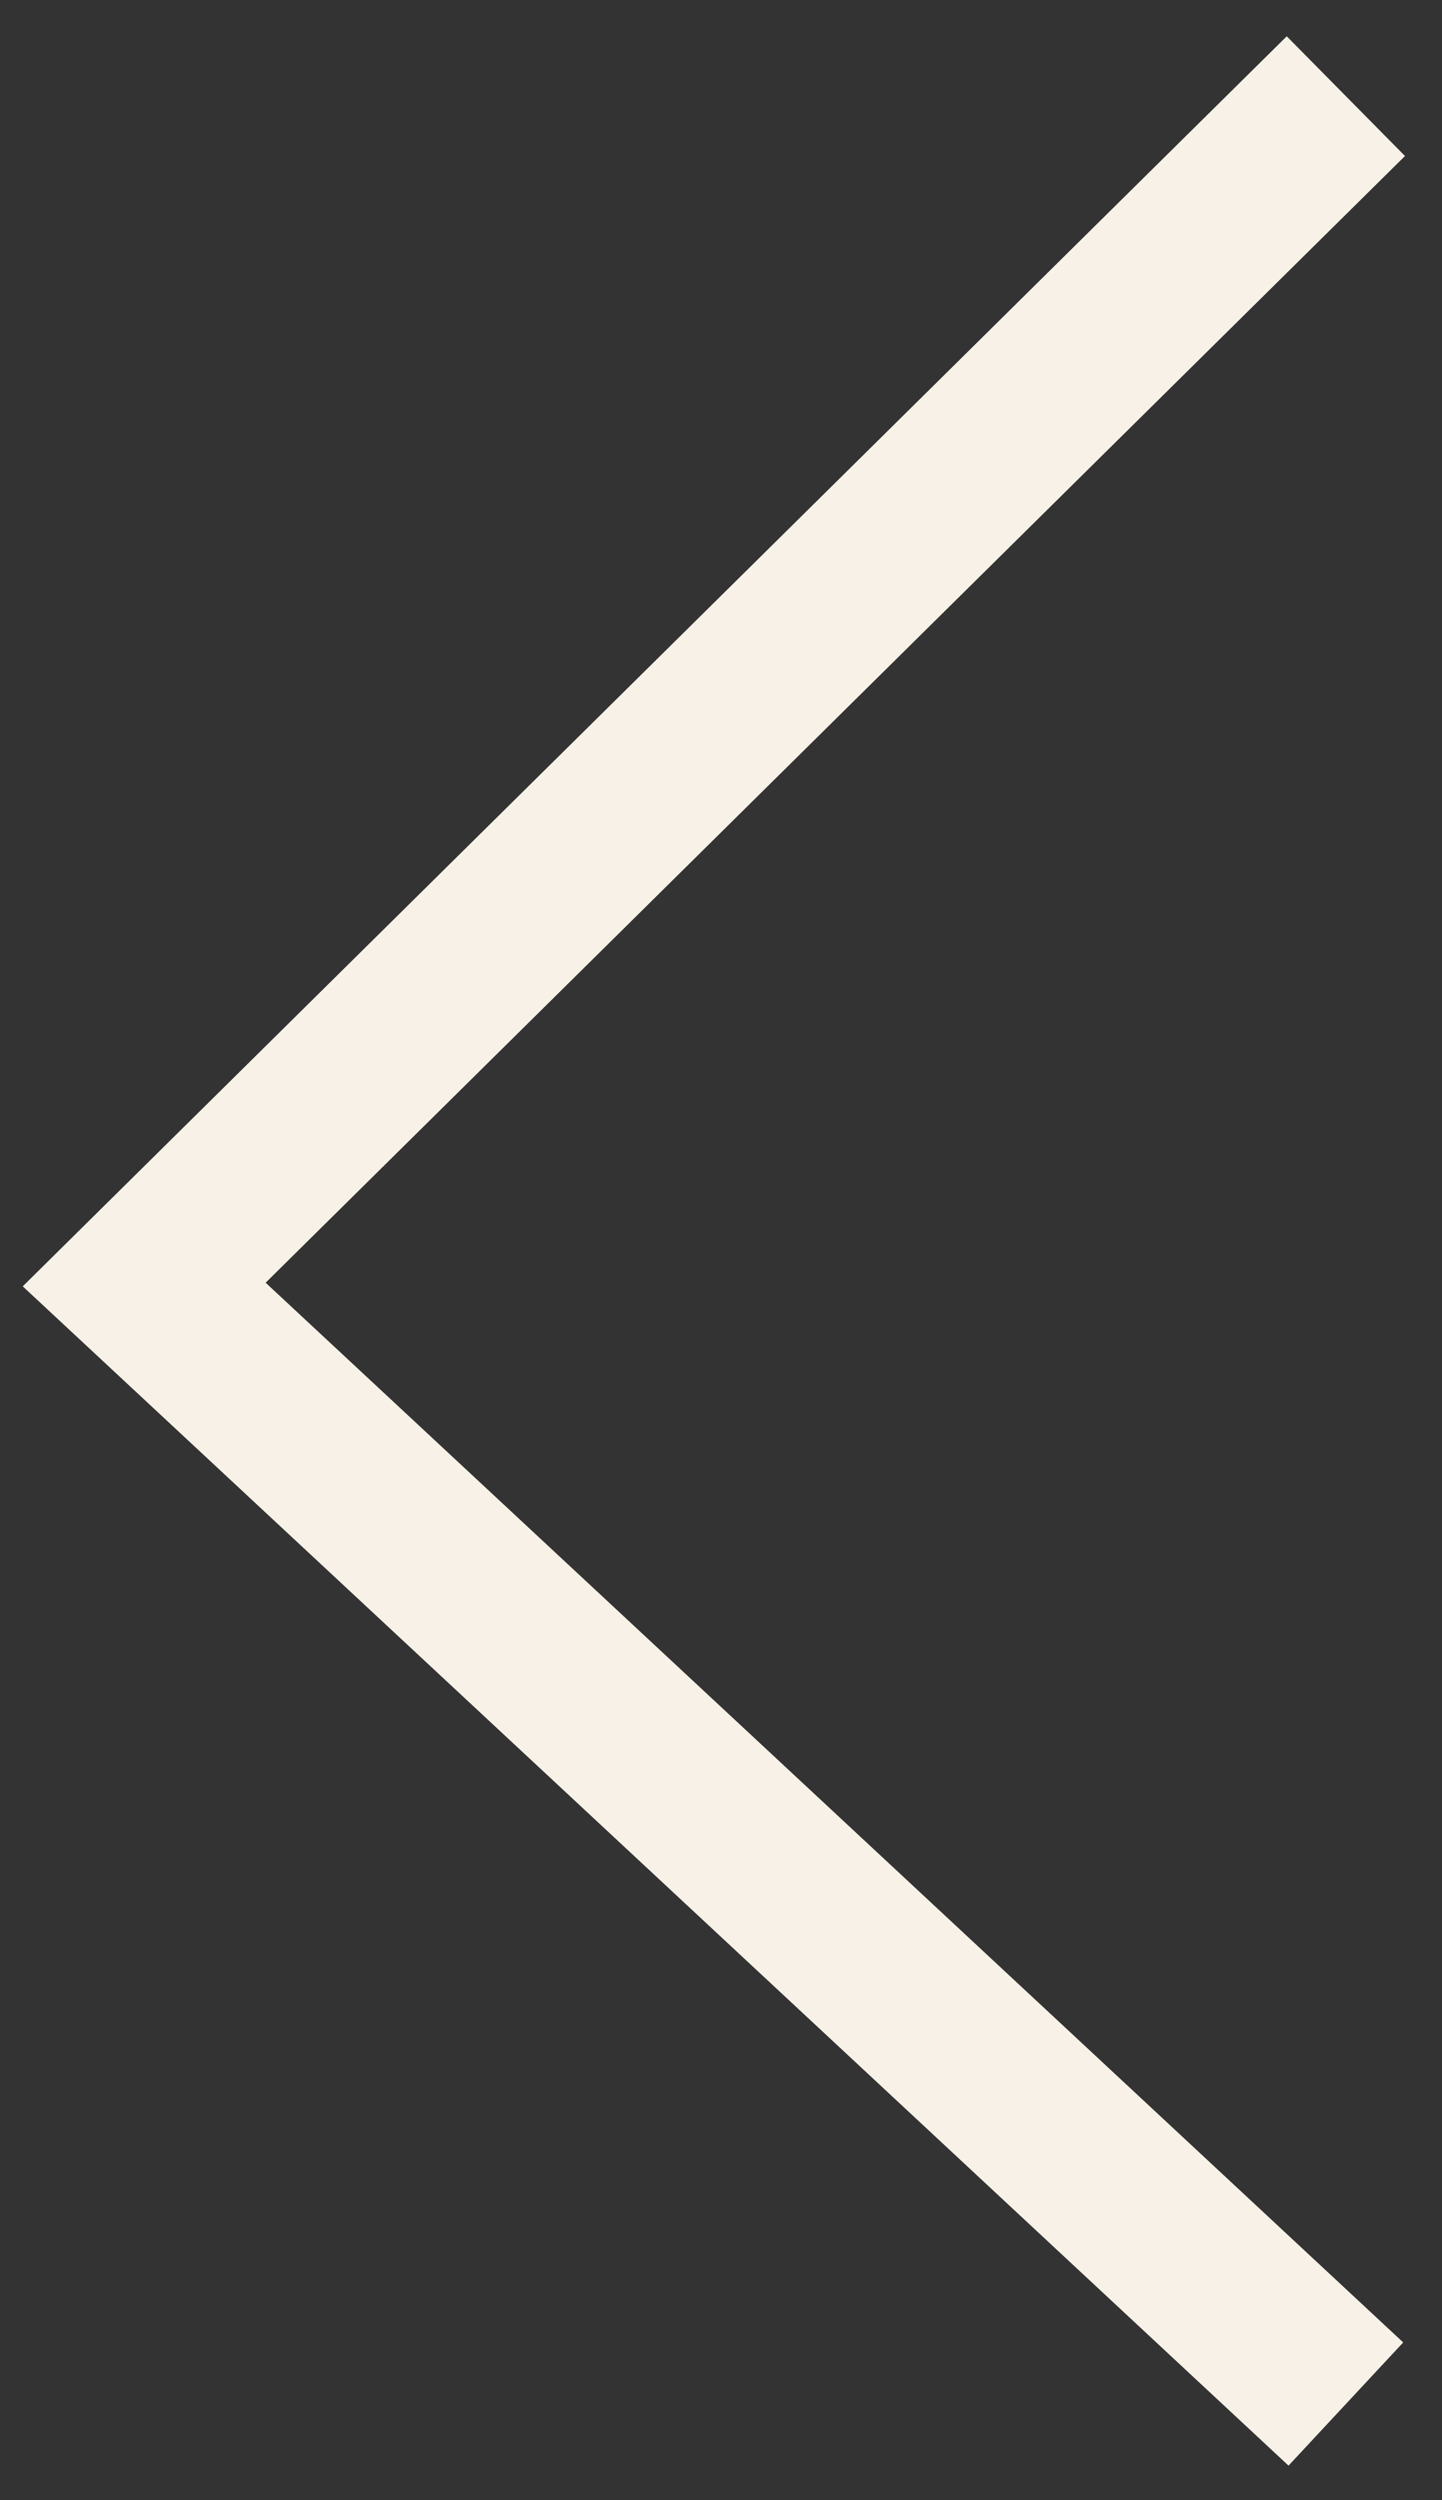 <svg width="30" height="52" fill="none" xmlns="http://www.w3.org/2000/svg"><rect width="100%" height="100%" fill="#333333" stroke="none"/><path fill-rule="evenodd" clip-rule="evenodd" d="m5.527 26.679 23.666 22.04-2.386 2.562L.473 26.754 26.77.755l2.46 2.49L5.527 26.678Z" fill="#F7F1E7"/></svg>
